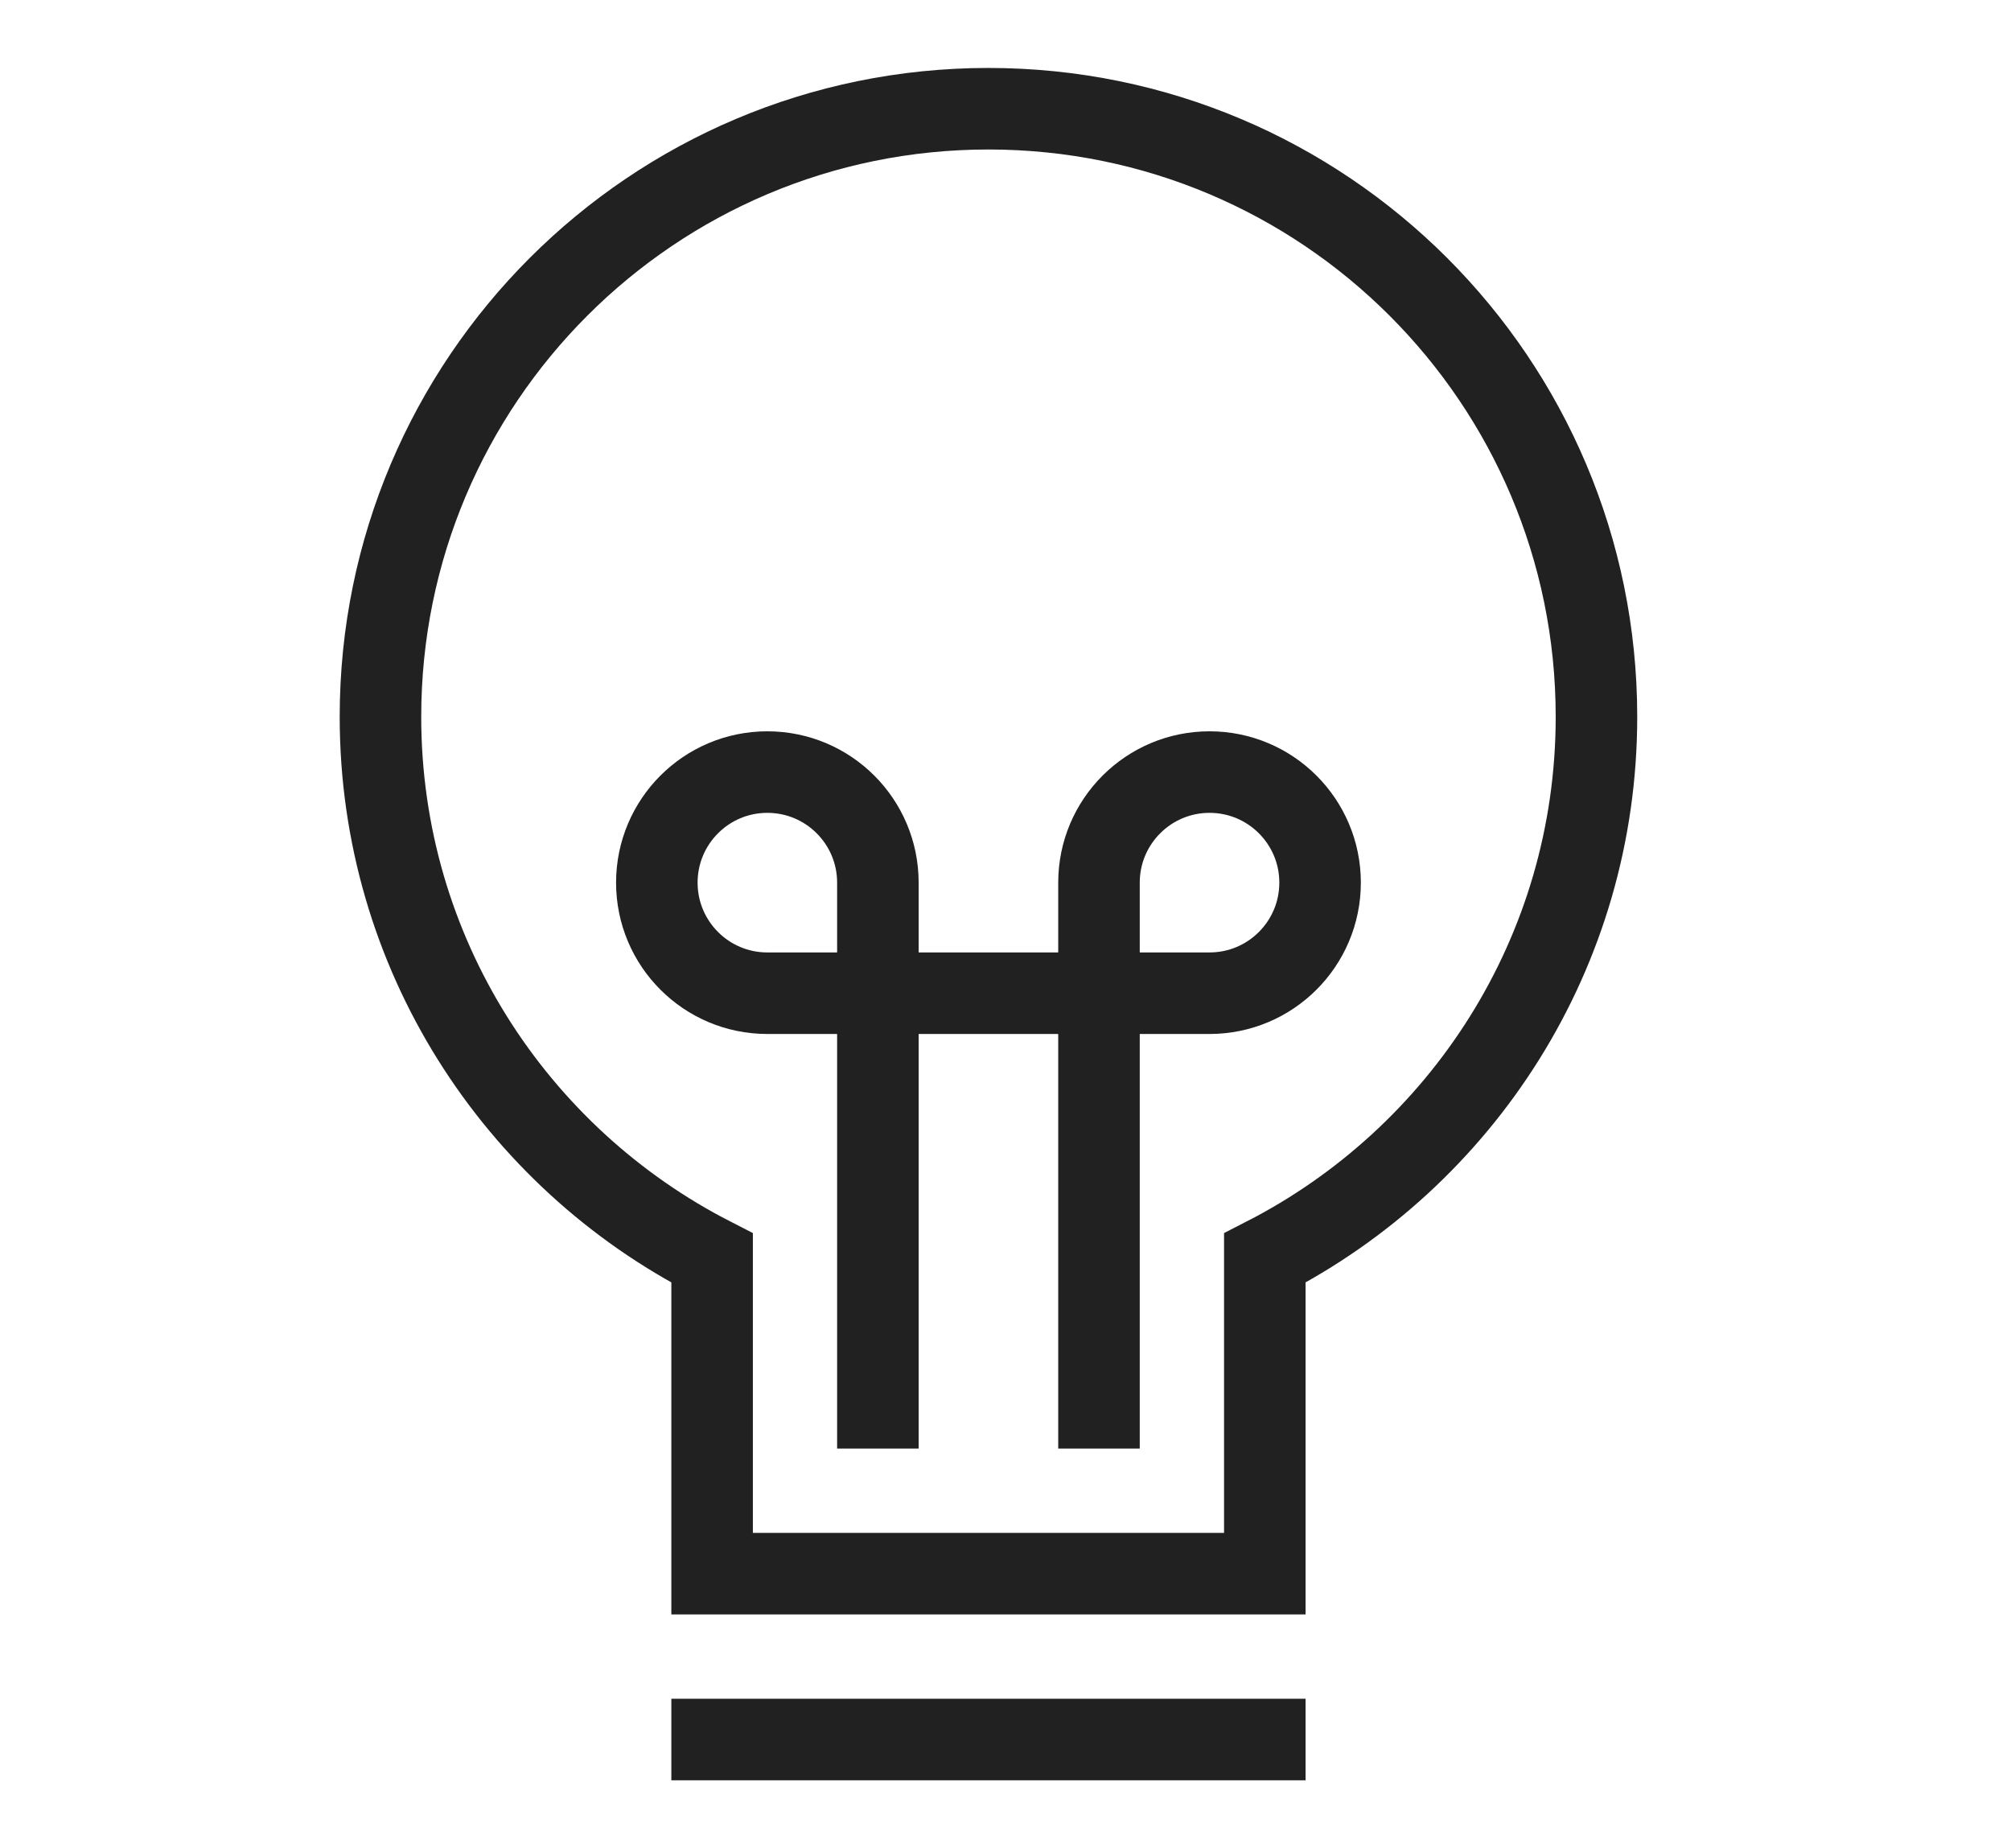 <svg width="37" height="34" viewBox="0 0 37 34" fill="none" xmlns="http://www.w3.org/2000/svg">
<path d="M29.373 13.186C29.373 7.008 24.364 2 18.186 2C12.008 2 7 7.008 7 13.186C7 17.531 9.482 21.29 13.102 23.142V28.949H23.271V23.142C26.89 21.29 29.373 17.531 29.373 13.186Z" stroke="#212121" stroke-width="1.5" stroke-miterlimit="10" stroke-linecap="square"/>
<path d="M12.085 16.237C12.085 15.114 12.995 14.203 14.118 14.203C15.242 14.203 16.152 15.114 16.152 16.237C16.152 16.608 16.152 18.271 16.152 18.271C16.152 18.271 14.871 18.271 14.118 18.271C12.995 18.271 12.085 17.36 12.085 16.237Z" stroke="#212121" stroke-width="1.5" stroke-miterlimit="10" stroke-linecap="square"/>
<path d="M16.152 18.271V25.898" stroke="#212121" stroke-width="1.5" stroke-miterlimit="10" stroke-linecap="square"/>
<path d="M24.288 16.237C24.288 15.114 23.377 14.203 22.254 14.203C21.131 14.203 20.22 15.114 20.22 16.237C20.22 16.608 20.22 18.271 20.22 18.271C20.22 18.271 21.502 18.271 22.254 18.271C23.377 18.271 24.288 17.36 24.288 16.237Z" stroke="#212121" stroke-width="1.5" stroke-miterlimit="10" stroke-linecap="square"/>
<path d="M20.22 18.271V25.898" stroke="#212121" stroke-width="1.5" stroke-miterlimit="10" stroke-linecap="square"/>
<path d="M16.152 18.271H20.22" stroke="#212121" stroke-width="1.5" stroke-miterlimit="10" stroke-linecap="square"/>
<path d="M13.102 32H23.271" stroke="#212121" stroke-width="1.5" stroke-miterlimit="10" stroke-linecap="square"/>
</svg>
